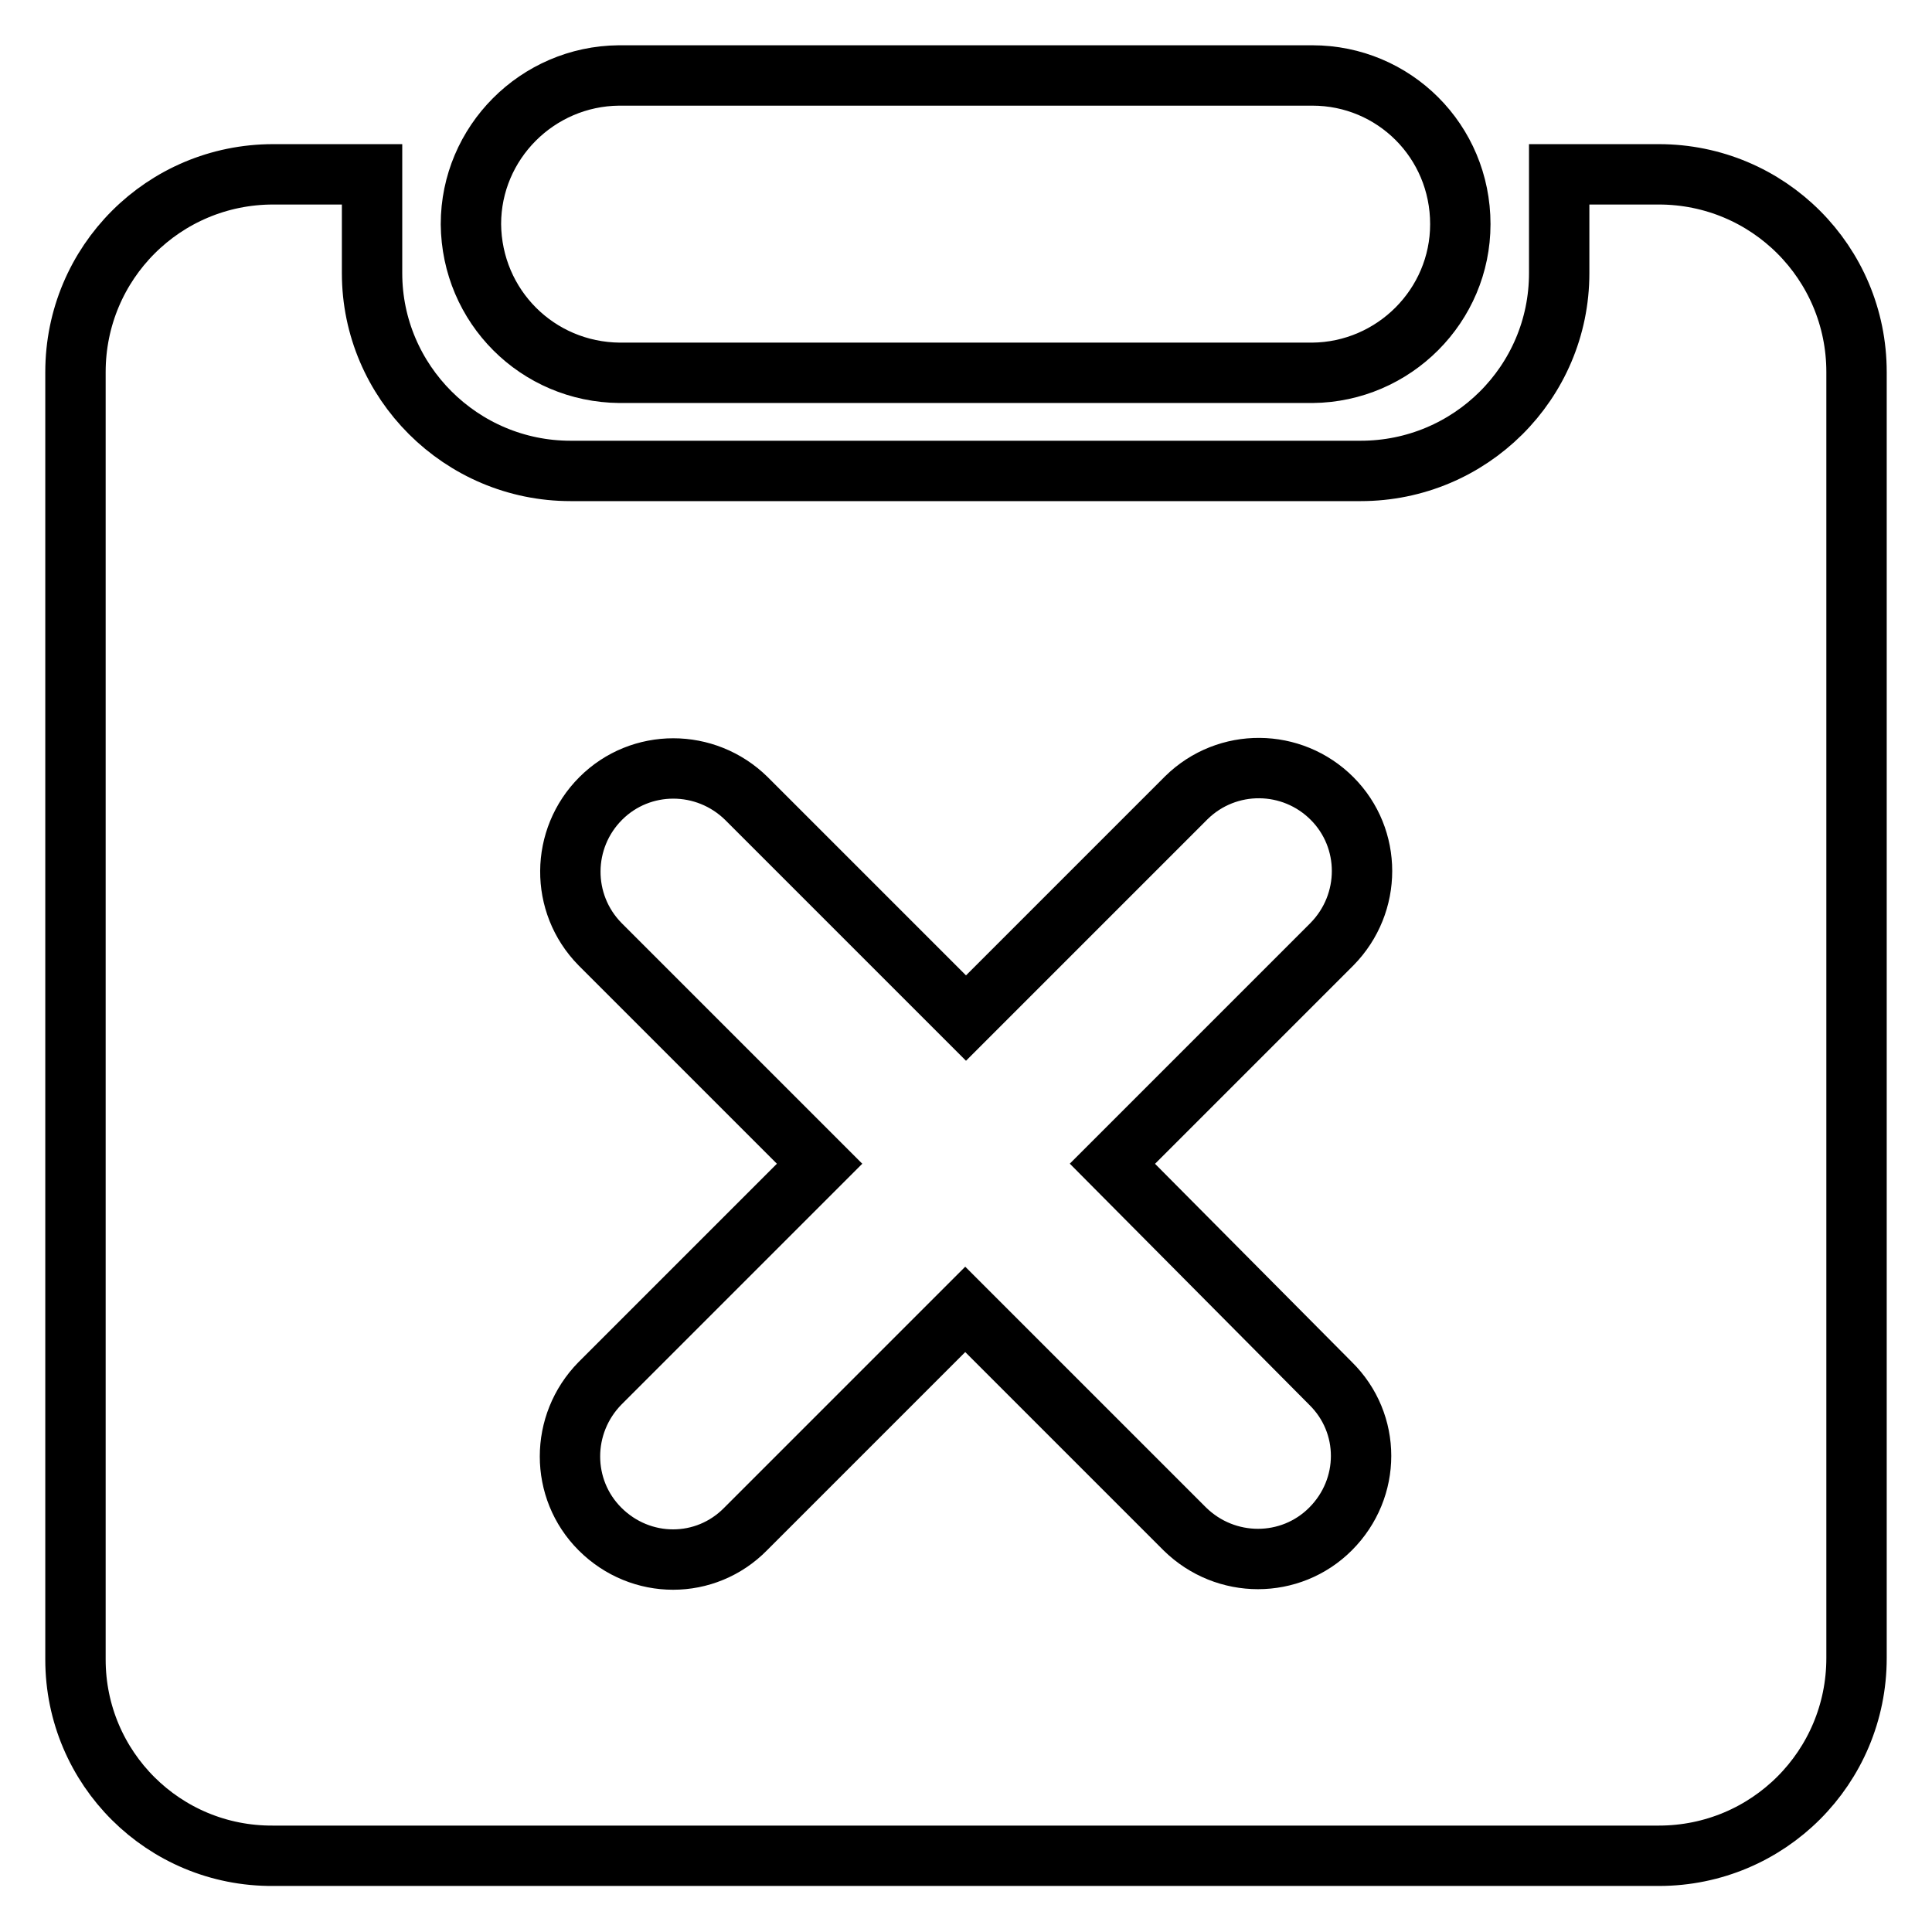 <?xml version="1.0" encoding="utf-8"?>
<!-- Svg Vector Icons : http://www.onlinewebfonts.com/icon -->
<!DOCTYPE svg PUBLIC "-//W3C//DTD SVG 1.1//EN" "http://www.w3.org/Graphics/SVG/1.1/DTD/svg11.dtd">
<svg version="1.1" xmlns="http://www.w3.org/2000/svg" xmlns:xlink="http://www.w3.org/1999/xlink" x="0px" y="0px" viewBox="0 0 256 256" enable-background="new 0 0 256 256" xml:space="preserve">
<g> <path stroke-width="8" fill-opacity="0" stroke="#000000"  d="M49.3,23.1v13.1c0,14.4,11.8,26.2,26.3,26.2h104.7c14.5,0,26.3-11.7,26.3-26.2V23.1h13.2 c14.5,0,26.2,11.7,26.2,26.2v170.4c0,14.5-11.7,26.2-26.2,26.2H36.2C21.7,246,10,234.3,10,219.9c0,0,0-0.1,0-0.1V49.3 c0-14.5,11.7-26.2,26.2-26.2H49.3z M147.4,154.2l29.1-29.1c5.3-5.4,5.3-14,0-19.3c-5.3-5.3-13.9-5.4-19.3-0.1c0,0,0,0,0,0 L128,134.9l-29.1-29.1c-5.4-5.3-14-5.3-19.3,0c-5.3,5.3-5.4,13.9-0.1,19.3c0,0,0,0,0,0l29.1,29.1l-29.1,29.1 c-5.3,5.4-5.3,14,0,19.3c5.4,5.4,14,5.4,19.3,0l29.1-29.1l29.1,29.1c5.4,5.3,14,5.3,19.3,0c5.4-5.4,5.4-14,0-19.3L147.4,154.2z  M62.4,29.7c0-10.8,8.8-19.6,19.6-19.7h91.9c10.8,0,19.6,8.7,19.6,19.7c0,10.8-8.8,19.6-19.6,19.7H82.1 C71.2,49.3,62.5,40.6,62.4,29.7C62.4,29.7,62.4,29.7,62.4,29.7z"/></g>
</svg>